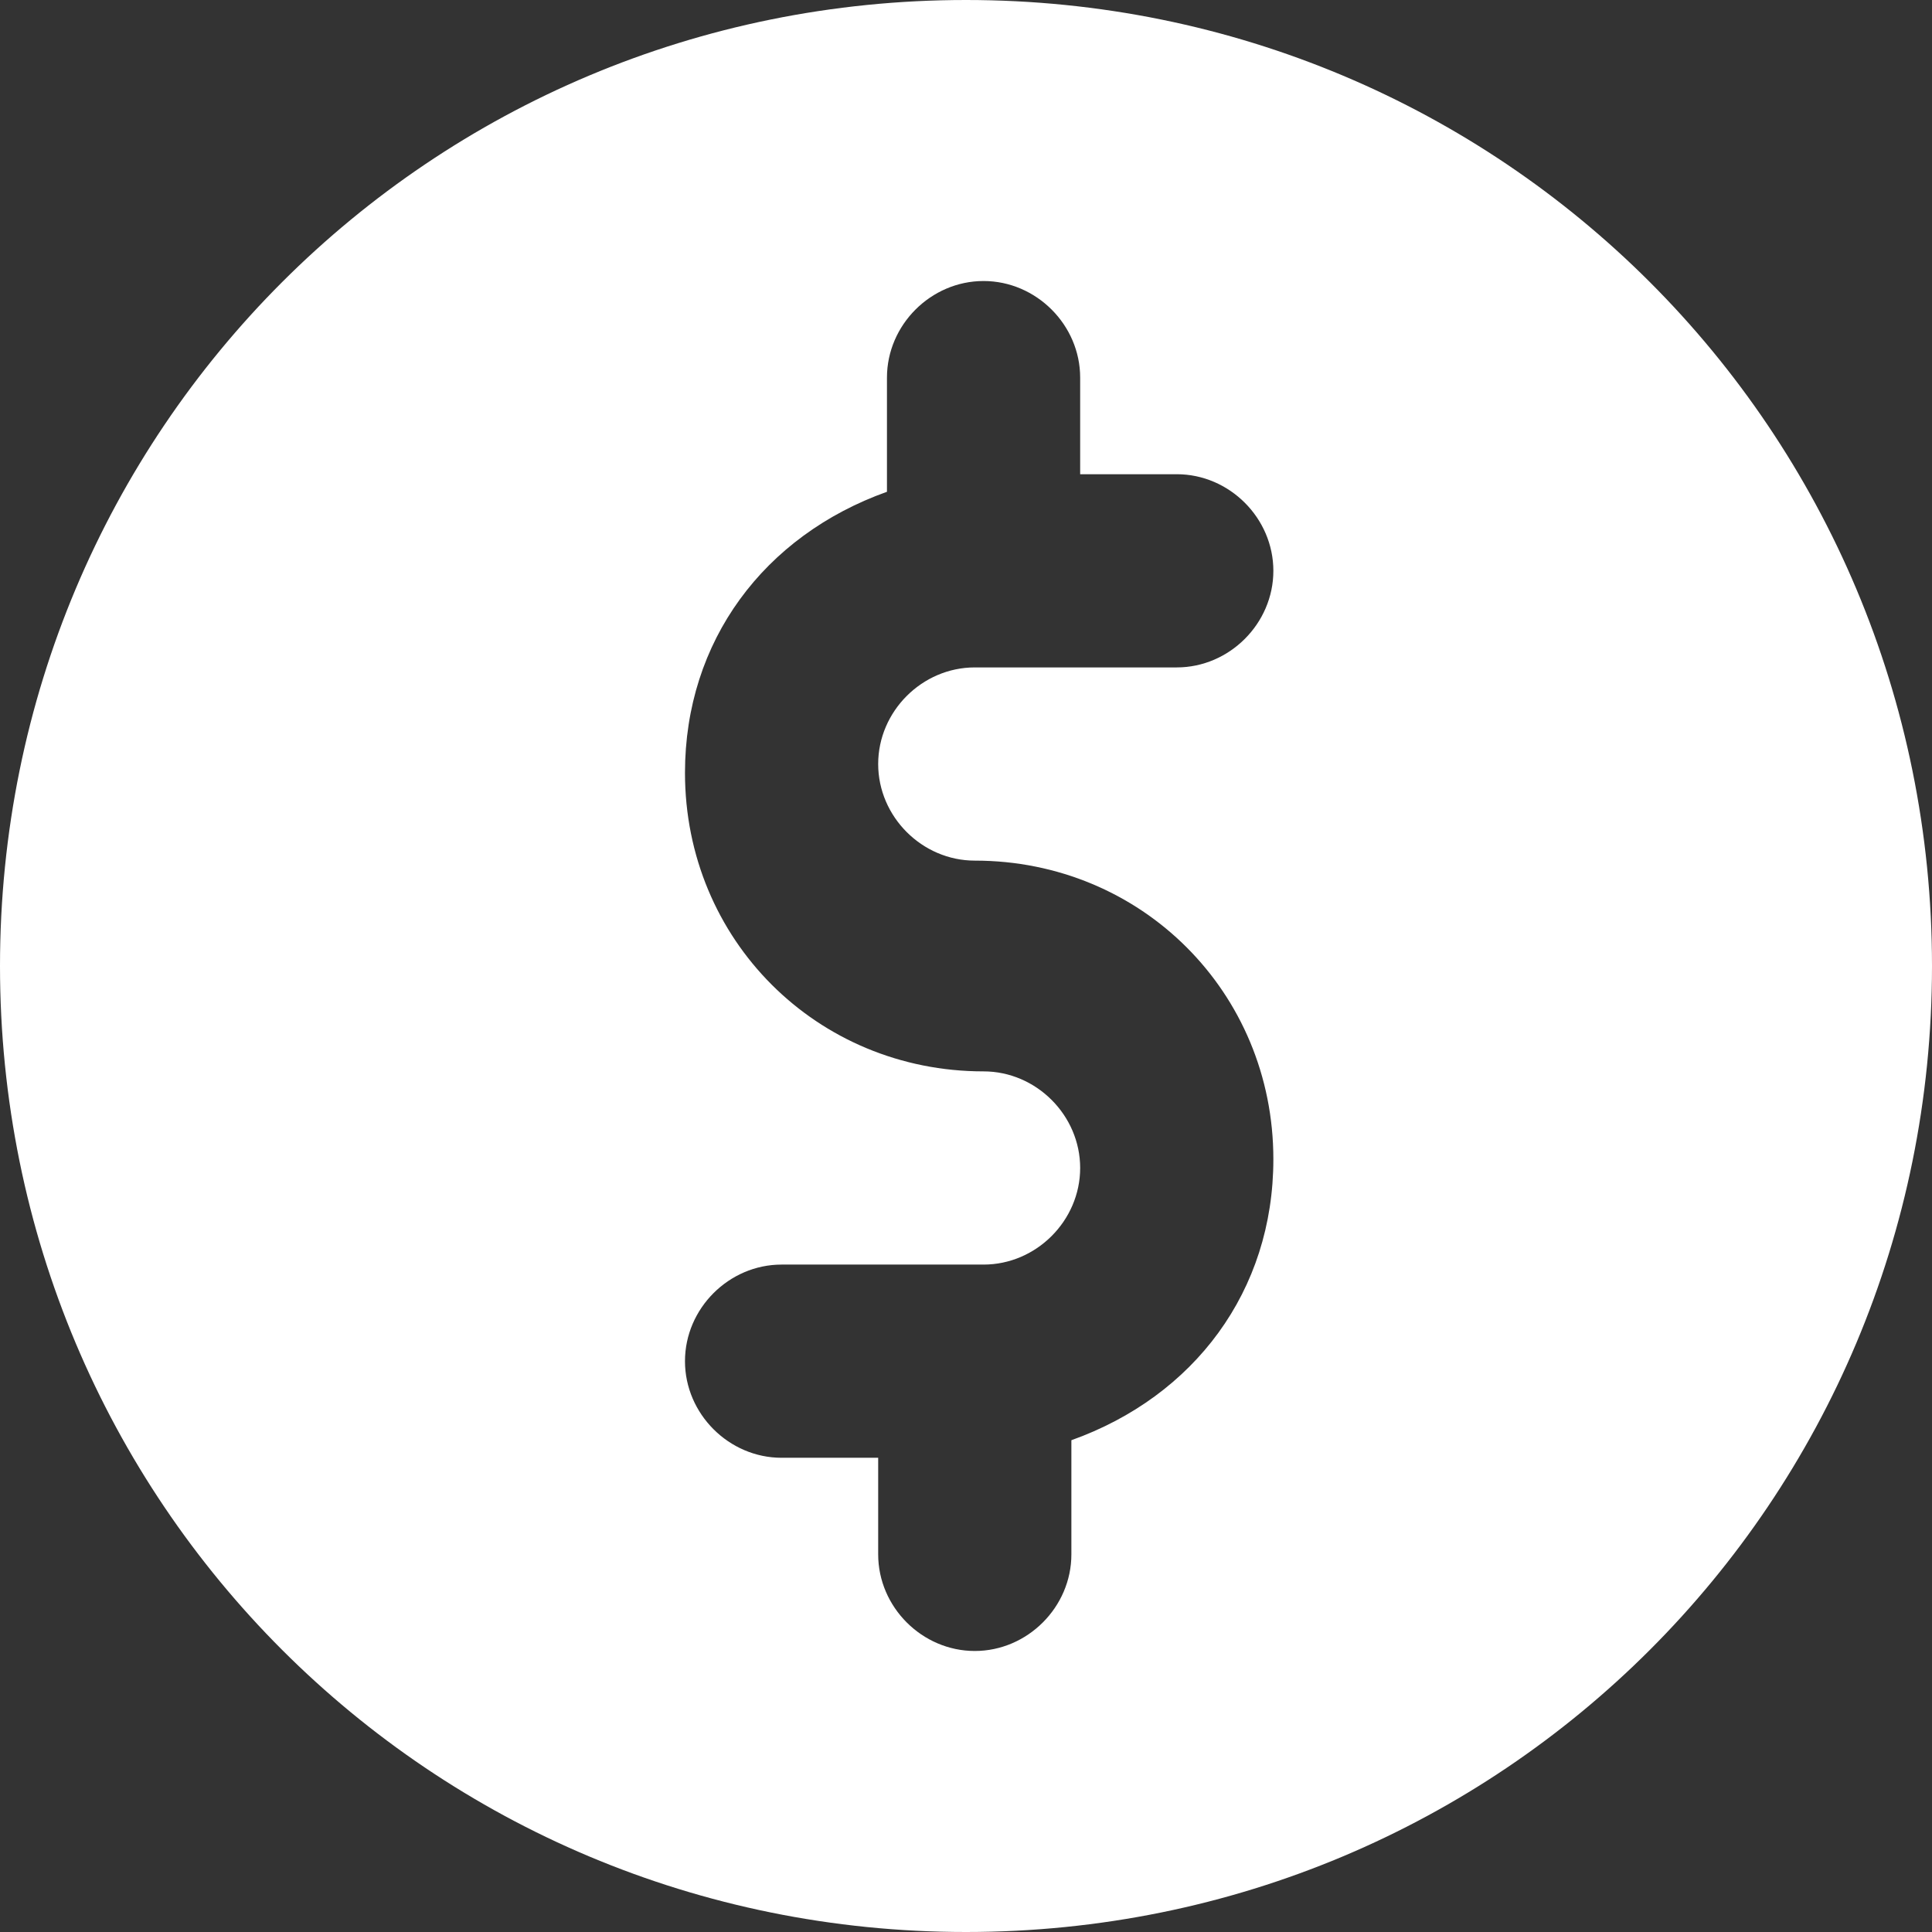 <?xml version="1.0" encoding="UTF-8"?>
<svg id="_圖層_1" data-name="圖層_1" xmlns="http://www.w3.org/2000/svg" version="1.1" xmlns:xlink="http://www.w3.org/1999/xlink" viewBox="0 0 22 22">
  <rect x="0" y="0" width="22" height="22" fill="#333333" stroke="none"/>
  <!-- Generator: Adobe Illustrator 29.1.0, SVG Export Plug-In . SVG Version: 2.1.0 Build 142)  -->
  <defs>
    <style>
      .st0 {
        fill: #fff;
      }

      .st1 {
        fill: none;
      }

      .st2 {
        clip-path: url(#clippath);
      }
    </style>
    <clipPath id="clippath">
      <rect class="st1" width="22" height="22"/>
    </clipPath>
  </defs>
  <g class="st2">
    <path class="st0" d="M11,0C4.9,0,0,4.9,0,11s4.9,11,11,11,11-4.9,11-11S17.1,0,11,0ZM11.1,9.8c1.9,0,3.4,1.5,3.4,3.4,0,1.5-.9,2.7-2.3,3.2v1.3c0,.6-.5,1.1-1.1,1.1-.6,0-1.1-.5-1.1-1.1,0,0,0,0,0,0v-1.1h-1.1c-.6,0-1.1-.5-1.1-1.1s.5-1.1,1.1-1.1h2.3c.6,0,1.1-.5,1.1-1.1,0-.6-.5-1.1-1.1-1.1,0,0,0,0,0,0-1.9,0-3.4-1.5-3.4-3.4,0-1.5.9-2.7,2.3-3.2v-1.3c0-.6.5-1.1,1.1-1.1s1.1.5,1.1,1.1v1.1h1.1c.6,0,1.1.5,1.1,1.1,0,.6-.5,1.1-1.1,1.1,0,0,0,0,0,0h-2.3c-.6,0-1.1.5-1.1,1.1s.5,1.1,1.1,1.1Z"/>
  </g>
</svg>